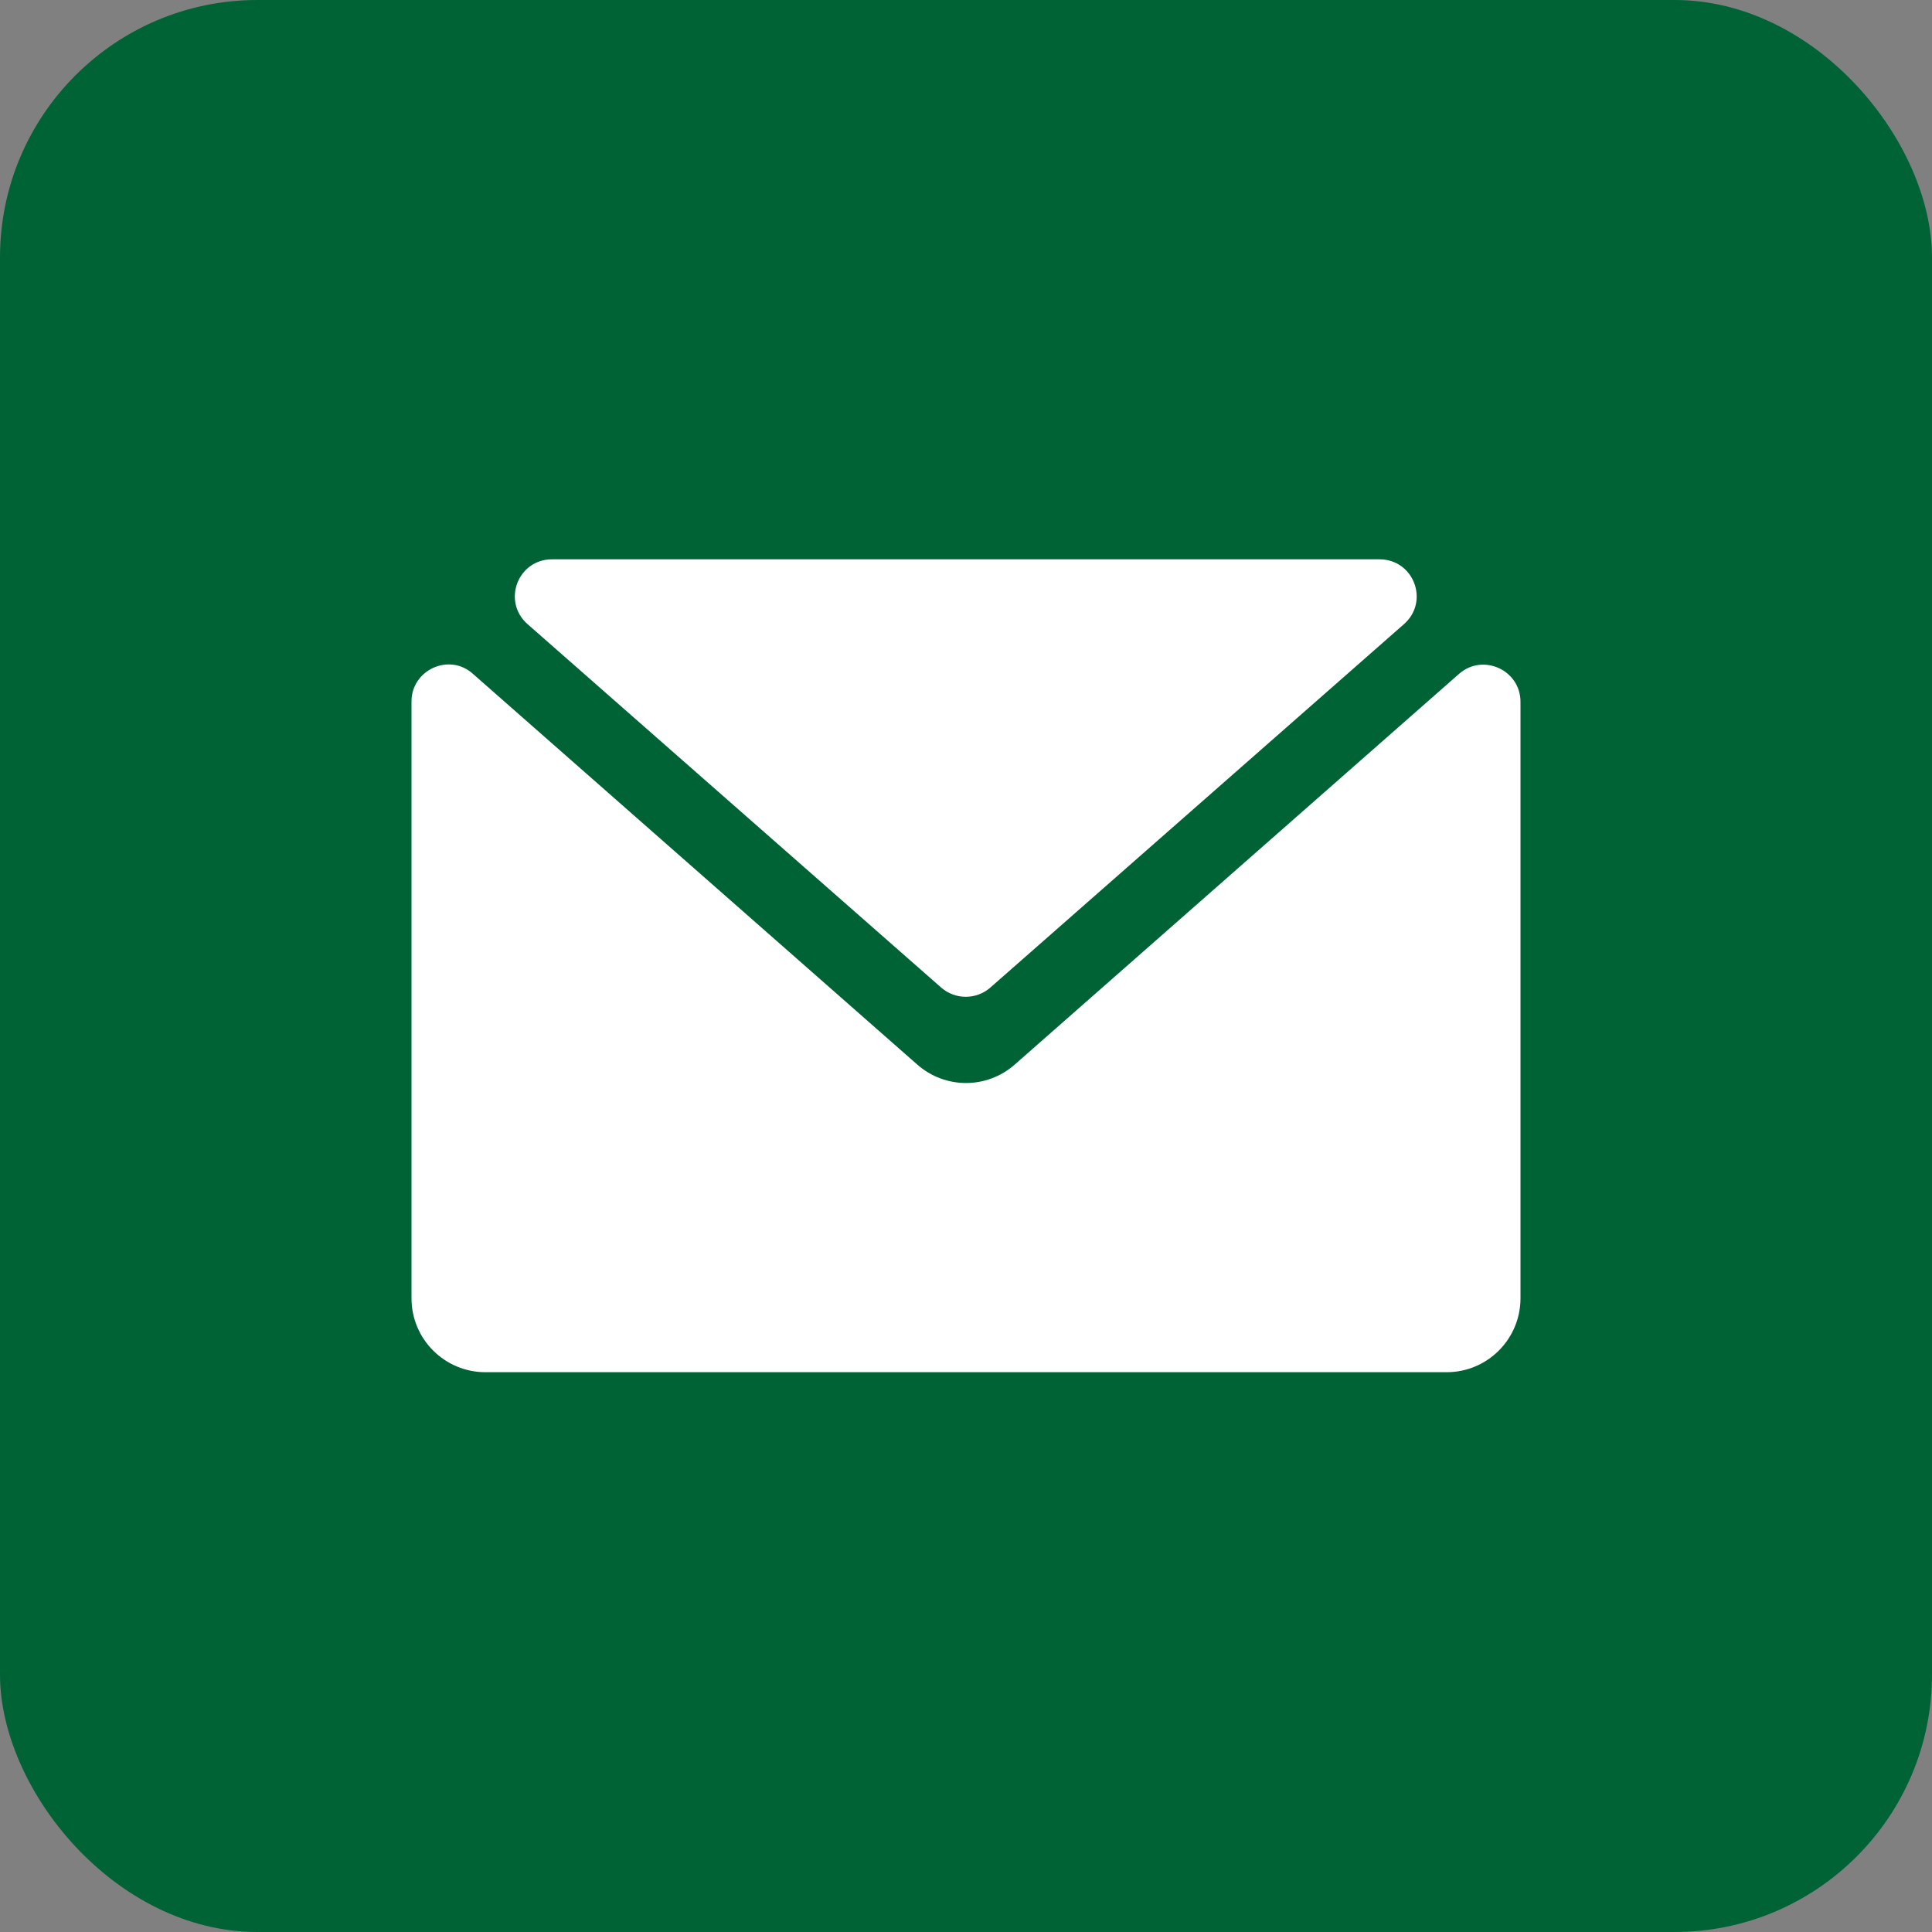<?xml version="1.0" encoding="UTF-8"?>
<svg id="_图层_1" data-name="图层 1" xmlns="http://www.w3.org/2000/svg" viewBox="0 0 40 40">
  <rect x="0" y="0" width="40" height="40" fill="#808080" stroke="none"/>
  <defs>
    <style>
      .cls-1 {
        fill: #006335;
      }

      .cls-2 {
        fill: #fff;
      }
    </style>
  </defs>
  <rect class="cls-1" y="0" width="40" height="40" rx="5.33" ry="5.33"/>
  <g>
    <path class="cls-2" d="M19.49,20.45c.29,.25,.72,.25,1.01,0l8.57-7.53c.53-.47,.2-1.34-.51-1.34H11.43c-.71,0-1.04,.87-.51,1.34l8.57,7.53Z"/>
    <path class="cls-2" d="M30.21,13.95l-9.2,8.09c-.58,.51-1.44,.51-2.02,0L9.79,13.95c-.49-.44-1.27-.08-1.27,.57v12.36c0,.85,.69,1.53,1.53,1.53H29.95c.85,0,1.53-.69,1.53-1.53V14.53c0-.66-.78-1.01-1.27-.58Z"/>
  </g>
</svg>